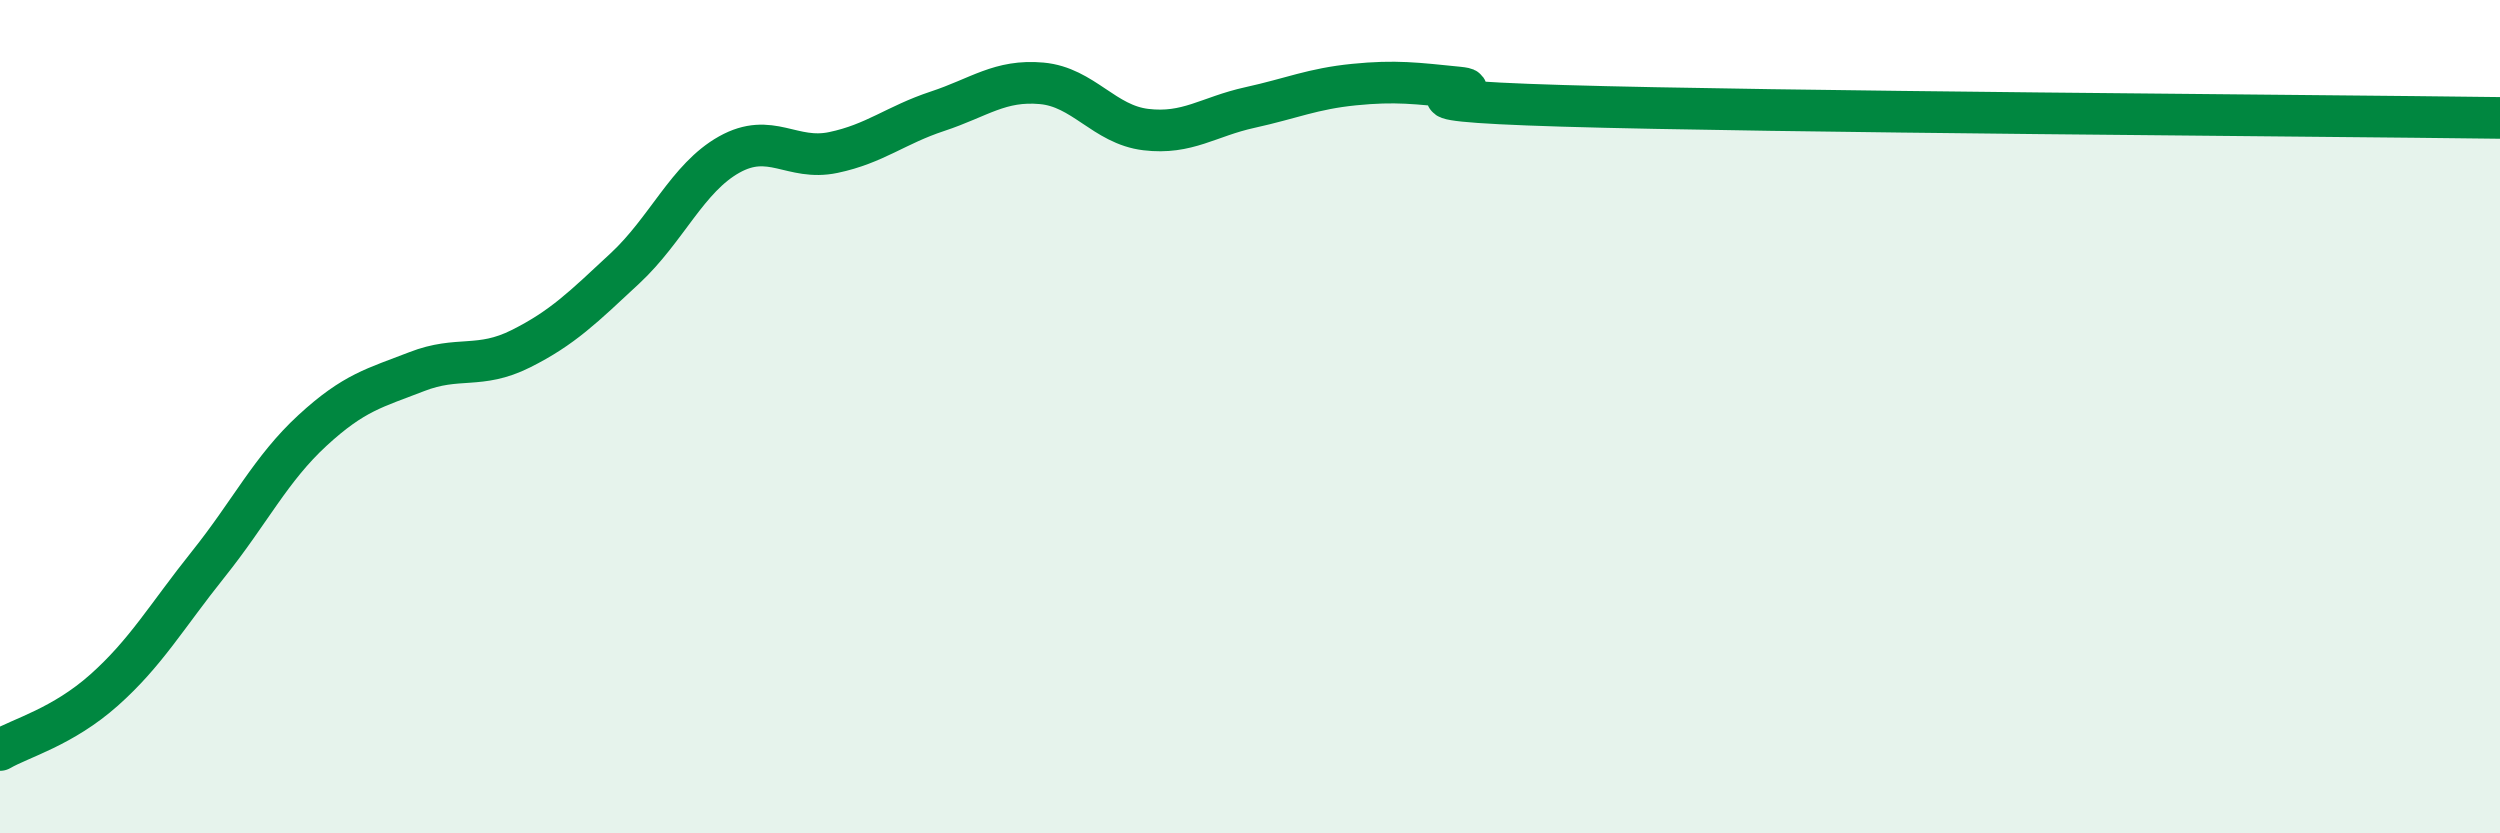 
    <svg width="60" height="20" viewBox="0 0 60 20" xmlns="http://www.w3.org/2000/svg">
      <path
        d="M 0,18 C 0.5,17.71 1.5,17.45 2.5,16.56 C 3.5,15.67 4,14.79 5,13.54 C 6,12.29 6.5,11.25 7.5,10.33 C 8.5,9.41 9,9.31 10,8.92 C 11,8.53 11.5,8.87 12.5,8.37 C 13.5,7.87 14,7.37 15,6.44 C 16,5.51 16.5,4.27 17.5,3.71 C 18.5,3.15 19,3.87 20,3.66 C 21,3.45 21.5,3 22.5,2.67 C 23.5,2.34 24,1.91 25,2 C 26,2.09 26.5,2.99 27.5,3.11 C 28.5,3.23 29,2.8 30,2.58 C 31,2.36 31.5,2.13 32.5,2.03 C 33.5,1.93 34,2 35,2.1 C 36,2.2 32.5,2.39 37.5,2.54 C 42.5,2.69 55.5,2.77 60,2.83L60 20L0 20Z"
        fill="#008740"
        opacity="0.1"
        stroke-linecap="round"
        stroke-linejoin="round"
      />
      <path
        d="M 0,18 C 0.5,17.71 1.5,17.45 2.5,16.56 C 3.5,15.67 4,14.79 5,13.54 C 6,12.29 6.5,11.25 7.5,10.33 C 8.5,9.41 9,9.31 10,8.92 C 11,8.53 11.5,8.87 12.5,8.37 C 13.5,7.87 14,7.37 15,6.44 C 16,5.51 16.5,4.27 17.5,3.71 C 18.5,3.15 19,3.87 20,3.66 C 21,3.45 21.5,3 22.5,2.67 C 23.5,2.34 24,1.91 25,2 C 26,2.09 26.5,2.99 27.5,3.11 C 28.5,3.23 29,2.8 30,2.58 C 31,2.36 31.5,2.13 32.5,2.03 C 33.5,1.93 34,2 35,2.1 C 36,2.2 32.5,2.39 37.5,2.54 C 42.5,2.69 55.5,2.77 60,2.83"
        stroke="#008740"
        stroke-width="1"
        fill="none"
        stroke-linecap="round"
        stroke-linejoin="round"
      />
    </svg>
  